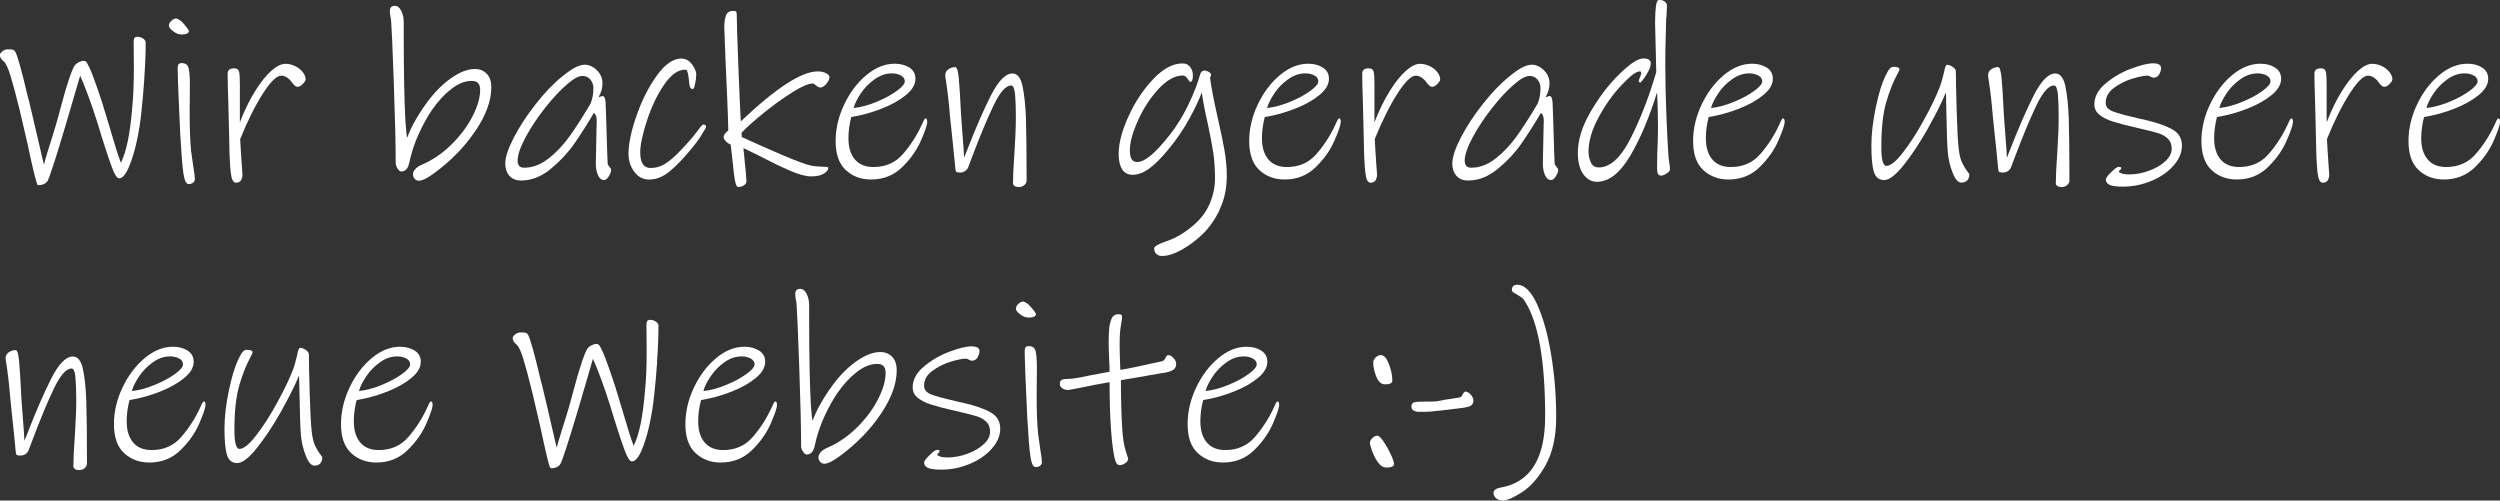 <svg xmlns="http://www.w3.org/2000/svg" id="Ebene_2" data-name="Ebene 2" viewBox="0 0 435.12 87.12"><rect x="0" y="0" width="435.12" height="87.12" fill="#333333" stroke="none"/><defs><style> .cls-1 { fill: #fff; } </style></defs><g id="Ebene_1-2" data-name="Ebene 1"><g><path class="cls-1" d="M25.12,13.71c-.16,2.25-.34,4.23-.53,5.95-.14,1.48-.4,3.11-.78,4.89-.38,1.78-.85,3.3-1.4,4.58-.55,1.27-1.11,1.91-1.68,1.91-.36,0-.77-.62-1.23-1.85-.47-1.23-1.07-3.04-1.81-5.42l-.7-2.3c-.49-1.59-1.04-3.2-1.64-4.82-.6-1.63-1.07-2.78-1.4-3.47l-1.77,6.04c-1.62,5.53-2.79,9.32-3.53,11.37-.03.05-.1.25-.22.59s-.34.6-.64.78c-.3.18-.7.27-1.19.27-.11,0-.33-.71-.68-2.13s-.69-3-1.05-4.72c-.9-3.91-1.38-5.98-1.44-6.2-.66-2.68-1.2-4.69-1.62-6.04s-.8-2.15-1.13-2.42c-.47-.36-.7-.74-.7-1.15,0-.19.14-.4.43-.64s.62-.35,1.01-.35c.33,0,.59.02.78.06s.34.16.45.35c.38.63,1.12,3.28,2.22,7.96.11.36.25.89.41,1.6.57,2.38,1.05,4.43,1.44,6.16.22.88.4,1.66.55,2.36.15.7.28,1.23.39,1.58.03-.25.3-1.2.82-2.87.9-2.79,1.6-5.16,2.09-7.1.52-1.97,1-3.61,1.44-4.91.44-1.3.78-2.11,1.03-2.44.17-.19.39-.36.68-.51s.57-.23.84-.23c.19,0,.34.06.45.19s.21.28.29.47.16.36.25.49c.27.55.72,1.7,1.33,3.45.62,1.75,1.17,3.48,1.66,5.17l.57,1.89c.88,3.04,1.52,5.06,1.93,6.08.96-1.92,1.62-5.12,1.97-9.61.19-1.7.29-4.09.29-7.18l-.04-4.15c0-.36.04-.61.12-.76s.27-.23.58-.23c.33,0,.64.1.94.31s.45.43.45.68c0,1.97-.08,4.08-.25,6.32Z"></path><path class="cls-1" d="M31.53,5.99c-.46,0-.94-.19-1.42-.57-.48-.38-.72-.7-.72-.94,0-.3.14-.59.43-.86s.58-.41.88-.41c.41.14.75.36,1.03.66.22.22.47.51.74.86s.41.57.41.66c0,.41-.45.62-1.36.62ZM33.56,31.84c-.23.15-.5.21-.8.18-.38-.03-.66-.64-.84-1.85s-.36-3.49-.55-6.86c-.11-2.22-.21-4.39-.29-6.51-.08-2.12-.14-3.76-.16-4.91,0-.3.05-.53.14-.68.1-.15.28-.23.55-.23.63,0,1.03.26,1.19.78s.25,1.52.25,3l-.04,4.84c0,2.76.08,4.98.25,6.65,0,.08.12.96.37,2.63.19,1.15.29,1.92.29,2.3,0,.27-.12.49-.35.64Z"></path><path class="cls-1" d="M52.69,14.64c-.34.32-.64.47-.88.47-.19,0-.38-.08-.55-.25-.18-.17-.38-.4-.6-.7-.19-.27-.45-.51-.76-.7-.31-.19-.63-.29-.96-.29-.79,0-1.86,1.05-3.2,3.14-1.34,2.09-2.65,4.73-3.94,7.9.03.63.07,1.42.14,2.38.07.96.12,1.67.14,2.13l.12,1.64c0,.38-.08.72-.25,1.01-.16.29-.46.43-.9.43-.47,0-.77-.62-.9-1.87s-.22-3.06-.25-5.44c-.03-.6-.05-1.46-.06-2.59-.02-1.12-.05-2.46-.1-4.02-.08-2.35-.12-4.04-.12-5.05,0-.63.38-.94,1.15-.94.46,0,.74.2.84.59.1.4.14,1.16.14,2.28v6.53c.82-2.11,1.71-3.93,2.67-5.46.96-1.53,1.89-2.7,2.81-3.51.92-.81,1.73-1.21,2.44-1.21.6,0,1.18.14,1.72.41.55.27.98.62,1.31,1.05.33.42.49.83.49,1.21,0,.25-.17.53-.51.84Z"></path><path class="cls-1" d="M82.72,22.81c-1.86,2.75-4.23,5.18-7.1,7.29-1.2.9-2.11,1.35-2.71,1.35-.3,0-.55-.11-.74-.33s-.29-.48-.29-.78.13-.6.39-.9c.26-.3.65-.56,1.17-.78,1.89-.82,3.61-2,5.17-3.55,1.56-1.55,2.78-3.18,3.65-4.91.88-1.72,1.31-3.24,1.31-4.56,0-.52-.12-.91-.35-1.17-.23-.26-.61-.39-1.13-.39-1.15,0-2.33.47-3.53,1.4-1.21.93-2.33,2.15-3.37,3.65-.79,1.15-1.56,2.53-2.3,4.15s-1.3,3.33-1.68,5.13c-.22.96-.68,1.44-1.39,1.44-.19,0-.4-.17-.62-.51-.22-.34-.33-.65-.33-.92,0-3.17-.11-7.84-.33-14s-.37-9.67-.45-10.55c0-.16-.01-.32-.04-.47s-.05-.29-.08-.43c-.03-.16-.05-.33-.08-.51s-.04-.35-.04-.51c0-.63.29-.94.86-.94.46,0,.84.29,1.13.88.29.59.43,1.25.43,1.99v2.18c0,6.51.1,11.52.29,15.03.11,1.72.22,2.68.33,2.87.3-.9.77-1.92,1.42-3.04.64-1.12,1.32-2.16,2.03-3.12,1.29-1.75,2.68-3.15,4.19-4.21,1.5-1.05,2.87-1.58,4.11-1.58.85,0,1.54.27,2.07.82.54.55.8,1.34.8,2.38,0,2.33-.93,4.86-2.79,7.62Z"></path><path class="cls-1" d="M106.08,29.05c.19.21.29.38.29.51,0,.33-.14.7-.41,1.13-.27.42-.55.64-.82.64-.47,0-.82-.29-1.07-.86-.25-.57-.37-1.25-.37-2.01,0-.66.04-2.63.12-5.91l.04-1.56c0-.63-.16-1.08-.49-1.35-1.23,2.08-2.38,3.89-3.45,5.42-1.07,1.53-2.42,2.98-4.06,4.33-1.64,1.36-3.37,2.03-5.17,2.03-.88,0-1.55-.27-2.03-.82-.48-.55-.72-1.26-.72-2.14,0-1.09.49-2.59,1.48-4.5.99-1.9,2.24-3.83,3.78-5.79,1.53-1.96,3.06-3.57,4.6-4.82,1.01-.82,1.82-1.38,2.42-1.66.6-.29,1.14-.43,1.6-.43.44,0,.89.14,1.36.41.46.27.86.66,1.19,1.15.33.49.49,1.05.49,1.68,0,.85-.23,1.66-.7,2.42l.7-.21c.3,0,.48.37.54,1.11.03.44.06,1.33.1,2.67s.08,2.45.1,3.33c.03.9.05,1.78.08,2.63s.05,1.52.08,2.01c.03.19.14.39.33.6ZM95.53,27.55c1.37-1.09,2.59-2.4,3.67-3.92,1.08-1.52,2.28-3.39,3.59-5.6.33-.82.49-1.71.49-2.67,0-.58-.17-1.07-.51-1.5-.34-.42-.8-.64-1.38-.64-.69,0-1.56.47-2.63,1.4-1.23,1.04-2.53,2.43-3.9,4.17-1.37,1.74-2.51,3.46-3.41,5.15-.9,1.7-1.36,3.04-1.36,4.02,0,.82.38,1.23,1.15,1.23,1.48,0,2.9-.55,4.27-1.64Z"></path><path class="cls-1" d="M122.07,23.57c-.56.85-1.13,1.62-1.71,2.3-1.42,1.72-2.7,3.05-3.84,3.98-1.14.93-2.32,1.4-3.55,1.4-1.04,0-1.9-.45-2.57-1.35s-1.01-1.94-1.01-3.12c0-1.75.46-3.97,1.4-6.65.93-2.68,2.11-5.01,3.53-6.98,1.42-1.97,2.85-2.96,4.27-2.96.6,0,1.12.22,1.56.66.25.25.48.57.7.99.22.41.33.78.33,1.11,0,.47-.06,1.01-.19,1.62-.12.62-.25.92-.39.92-.28,0-.45-.15-.54-.45s-.14-.68-.16-1.15c-.08-.71-.16-1.18-.25-1.42-.08-.23-.21-.35-.37-.35-1.29,0-2.53.9-3.74,2.69-1.21,1.79-2.19,3.87-2.96,6.24-.77,2.37-1.15,4.2-1.15,5.48,0,1.81.6,2.71,1.81,2.71.88,0,1.68-.22,2.4-.66.72-.44,1.48-1.05,2.28-1.85,1.48-1.5,2.63-2.81,3.45-3.9.05-.08.21-.29.47-.64.26-.34.44-.51.55-.51.33,0,.49.12.49.37,0,.17-.28.67-.84,1.52Z"></path><path class="cls-1" d="M143.83,14.59c-.37.42-.72.64-1.05.64-.22,0-.47-.12-.74-.35-.28-.23-.47-.35-.58-.35-.74,0-1.92.51-3.53,1.52-1.62,1.01-3.27,2.2-4.97,3.57-1.7,1.37-3,2.53-3.9,3.49l.04.74c2.08.96,4.39,1.98,6.94,3.08,2.54,1.09,4.31,1.74,5.29,1.93.38.05.77.1,1.15.12.38.03.66.04.82.04.25,0,.45.01.62.04.17.03.25.08.25.16,0,.33-.25.66-.76.99-.51.33-1.27.49-2.28.49-.9,0-2.13-.33-3.67-1.01-1.55-.67-3.37-1.55-5.48-2.65l-2.59-1.27c.35,3.48.53,5.39.53,5.75,0,.3-.15.55-.45.74-.3.19-.63.29-.99.29-.22,0-.4-.33-.53-.99-.14-.66-.3-1.96-.49-3.9l-.29-2.5c-.33-.14-.62-.33-.86-.59s-.37-.5-.37-.72c0-.33.27-.71.82-1.15-.03-1.48-.1-3.58-.22-6.32-.12-2.74-.21-4.73-.27-5.99l-.21-5.71c0-.77.1-1.42.29-1.97.19-.55.62-.82,1.27-.82.25,0,.41.05.49.14.08.1.12.28.12.55,0,1.26.09,4.18.27,8.76.18,4.58.32,7.85.43,9.79,6.1-5.8,10.56-8.7,13.38-8.7.57,0,1.06.1,1.46.31.4.21.6.42.6.64,0,.38-.19.79-.55,1.21Z"></path><path class="cls-1" d="M161.38,21.23c0,.49-.36,1.57-1.09,3.24-.73,1.67-1.82,3.22-3.29,4.64-1.46,1.42-3.26,2.13-5.4,2.13-1.75,0-3.22-.55-4.39-1.64-1.18-1.09-1.77-2.78-1.77-5.05,0-2.13.49-4.25,1.48-6.34.98-2.09,2.27-3.8,3.86-5.13,1.59-1.33,3.23-1.99,4.93-1.99,1.01,0,1.87.23,2.57.68.7.45,1.05,1.1,1.05,1.95,0,.96-.54,1.89-1.62,2.79-1.08.9-2.48,1.7-4.21,2.38-1.72.68-3.5,1.18-5.34,1.48-.33,1.26-.49,2.49-.49,3.69,0,1.59.38,2.82,1.13,3.7.75.88,1.83,1.31,3.22,1.31,2.11,0,3.82-.75,5.13-2.26,1.31-1.5,2.41-3.2,3.28-5.09.05-.11.15-.32.29-.64.14-.31.26-.47.37-.47.19,0,.29.21.29.62ZM156.8,13.14c-.45-.25-.98-.37-1.58-.37-1.04,0-2.04.34-3,1.03-.96.68-1.76,1.5-2.4,2.46-.64.96-1.06,1.81-1.25,2.54,1.26-.14,2.59-.49,3.98-1.07,1.39-.57,2.56-1.2,3.51-1.89.94-.68,1.42-1.25,1.42-1.68s-.23-.78-.68-1.03Z"></path><path class="cls-1" d="M178.29,32.21c-.27.23-.6.35-.99.35-.27,0-.51-.06-.7-.18s-.29-.29-.29-.51c0-1.12.08-2.86.25-5.21.16-2.52.25-4.61.25-6.28s-.05-2.94-.14-3.96c-.1-1.03-.32-1.54-.68-1.54-.93,0-1.95,1.16-3.06,3.47-1.11,2.31-2.38,5.36-3.8,9.13l-.62,1.64c-.11.27-.29.49-.55.66s-.53.25-.8.25c-.33,0-.55-.03-.66-.08s-.18-.22-.21-.49l-.33-3.37-.62-5.91c-.19-2.35-.43-4.41-.7-6.16-.08-.41-.12-.73-.12-.94,0-.41.18-.75.53-1.01.36-.26.77-.39,1.23-.39.27,0,.47.66.6,1.97.12,1.31.25,3.44.39,6.36l.16,2.18c.22,2.77.34,4.52.37,5.26.08-.17.16-.35.22-.55s.16-.43.27-.68c1.48-3.83,2.87-7.03,4.17-9.59,1.3-2.56,2.55-3.84,3.76-3.84.85,0,1.43.72,1.74,2.16.31,1.44.51,3.28.6,5.52.08,2.49.12,6.13.12,10.92,0,.33-.14.61-.41.84Z"></path><path class="cls-1" d="M212.29,36.5c-.85,1.75-1.85,3.17-3,4.27-1.18,1.12-2.4,2.03-3.67,2.73-1.27.7-2.38,1.05-3.3,1.05-.52,0-.89-.13-1.11-.39-.22-.26-.33-.57-.33-.92,0-.33.62-.71,1.85-1.15,1.86-.6,3.58-1.62,5.17-3.04,1.23-1.1,2.13-2.34,2.71-3.74.57-1.4.86-2.82.86-4.27,0-1.64-.1-3.15-.31-4.52s-.53-3.05-.96-5.05c-.49-2.11-.83-3.9-1.03-5.38-.47,1.26-1.18,2.78-2.16,4.56-.97,1.78-2.13,3.49-3.47,5.13-1.26,1.56-2.4,2.72-3.43,3.49-1.03.77-2.02,1.15-2.98,1.15-.82,0-1.43-.32-1.83-.96-.4-.64-.6-1.53-.6-2.65,0-1.86.57-4.05,1.72-6.57,1.15-2.52,2.59-4.68,4.31-6.49,1.72-1.81,3.42-2.71,5.09-2.71.58,0,1.02.21,1.33.62.31.41.47.9.47,1.48,0,.74-.15,1.11-.45,1.11-.08,0-.19-.1-.31-.31-.12-.21-.27-.39-.43-.55s-.34-.25-.54-.25c-1.39,0-2.81.78-4.25,2.34-1.44,1.56-2.63,3.39-3.57,5.48-.94,2.09-1.42,3.81-1.42,5.15,0,.74.1,1.27.31,1.6.21.33.53.49.96.49.66,0,1.45-.38,2.38-1.15.93-.77,2.04-1.97,3.32-3.61,1.15-1.45,2.2-3.14,3.14-5.07.95-1.93,1.66-3.77,2.16-5.52.05-.17.14-.3.27-.41.12-.11.27-.16.43-.16.25,0,.5.08.76.23.26.15.39.31.39.47,0,.11-.02.23-.06.35s-.08.2-.1.23c.19,1.51.64,3.85,1.35,7.02.52,2.24.91,4.13,1.17,5.64.26,1.52.39,3,.39,4.46,0,2.13-.42,4.08-1.27,5.83Z"></path><path class="cls-1" d="M233.35,21.23c0,.49-.36,1.57-1.09,3.24-.72,1.67-1.82,3.22-3.28,4.64-1.46,1.42-3.26,2.13-5.4,2.13-1.75,0-3.22-.55-4.39-1.64-1.18-1.09-1.77-2.78-1.77-5.05,0-2.13.49-4.25,1.48-6.34.99-2.09,2.27-3.8,3.86-5.13,1.59-1.33,3.23-1.99,4.93-1.99,1.01,0,1.87.23,2.56.68.7.45,1.05,1.1,1.05,1.95,0,.96-.54,1.89-1.62,2.79-1.08.9-2.48,1.7-4.21,2.38-1.72.68-3.5,1.18-5.34,1.48-.33,1.26-.49,2.49-.49,3.69,0,1.59.38,2.82,1.13,3.7.75.88,1.83,1.31,3.22,1.31,2.11,0,3.82-.75,5.13-2.26,1.31-1.5,2.41-3.2,3.29-5.09.05-.11.15-.32.29-.64.14-.31.26-.47.37-.47.19,0,.29.21.29.62ZM228.77,13.14c-.45-.25-.98-.37-1.58-.37-1.04,0-2.04.34-3,1.03-.96.68-1.76,1.5-2.4,2.46s-1.06,1.81-1.25,2.54c1.26-.14,2.59-.49,3.98-1.07,1.4-.57,2.57-1.2,3.51-1.89.95-.68,1.42-1.25,1.42-1.68s-.22-.78-.68-1.03Z"></path><path class="cls-1" d="M250.16,14.64c-.34.32-.64.47-.88.47-.19,0-.38-.08-.55-.25-.18-.17-.38-.4-.6-.7-.19-.27-.45-.51-.76-.7-.31-.19-.63-.29-.96-.29-.79,0-1.86,1.05-3.2,3.14-1.34,2.09-2.65,4.73-3.94,7.9.03.63.07,1.42.14,2.38.07.96.12,1.67.14,2.13l.12,1.64c0,.38-.08.72-.25,1.01-.16.29-.46.43-.9.43-.47,0-.77-.62-.9-1.87s-.22-3.06-.25-5.44c-.03-.6-.05-1.46-.06-2.59-.02-1.12-.05-2.46-.1-4.02-.08-2.35-.12-4.04-.12-5.05,0-.63.38-.94,1.15-.94.46,0,.74.2.84.59.1.4.14,1.16.14,2.28v6.53c.82-2.11,1.71-3.93,2.67-5.46.96-1.53,1.89-2.7,2.81-3.51.92-.81,1.73-1.21,2.44-1.21.6,0,1.18.14,1.72.41.55.27.98.62,1.31,1.05.33.42.49.83.49,1.21,0,.25-.17.53-.51.84Z"></path><path class="cls-1" d="M270.91,29.05c.19.21.29.38.29.51,0,.33-.14.7-.41,1.13-.27.42-.55.64-.82.64-.46,0-.82-.29-1.07-.86-.25-.57-.37-1.25-.37-2.01,0-.66.04-2.63.12-5.91l.04-1.56c0-.63-.16-1.08-.49-1.35-1.23,2.08-2.38,3.89-3.45,5.42-1.07,1.53-2.42,2.98-4.06,4.33-1.64,1.36-3.37,2.03-5.17,2.03-.88,0-1.55-.27-2.03-.82-.48-.55-.72-1.26-.72-2.14,0-1.09.49-2.59,1.48-4.5.98-1.9,2.24-3.83,3.78-5.79s3.07-3.57,4.6-4.82c1.01-.82,1.82-1.38,2.42-1.66.6-.29,1.13-.43,1.6-.43.44,0,.89.14,1.36.41.46.27.86.66,1.19,1.15.33.49.49,1.05.49,1.68,0,.85-.23,1.66-.7,2.42l.7-.21c.3,0,.48.37.53,1.11.03.44.06,1.33.1,2.67s.07,2.45.1,3.33c.03.9.05,1.78.08,2.63s.05,1.52.08,2.01c.03.19.14.39.33.6ZM260.36,27.55c1.37-1.09,2.59-2.4,3.68-3.92,1.08-1.52,2.28-3.39,3.59-5.6.33-.82.49-1.71.49-2.67,0-.58-.17-1.07-.51-1.5-.34-.42-.8-.64-1.38-.64-.68,0-1.56.47-2.63,1.4-1.23,1.04-2.53,2.43-3.9,4.17-1.37,1.74-2.5,3.46-3.41,5.15-.9,1.7-1.36,3.04-1.36,4.02,0,.82.38,1.23,1.15,1.23,1.48,0,2.9-.55,4.27-1.64Z"></path><path class="cls-1" d="M290,3c0,.55-.03,1.62-.08,3.22-.06,1.6-.08,3.21-.08,4.82,0,3.12.07,6.3.21,9.54s.25,5.37.33,6.38c0,.16.01.34.04.53s.05.37.08.53c.11.77.16,1.23.16,1.4,0,.27-.2.53-.6.78s-.71.37-.92.37c-.3,0-.5-.12-.59-.35-.1-.23-.14-.55-.14-.96,0-1.5.04-3.08.12-4.72l.04-2.3c0-.77-.01-1.77-.04-3.02s-.07-2.29-.12-3.14c-1.4,4.49-2.98,8.2-4.74,11.15-1.77,2.94-3.67,4.41-5.73,4.41-.93,0-1.72-.44-2.36-1.31-.64-.88-.96-2.13-.96-3.78,0-2.16.73-4.52,2.2-7.06,1.46-2.54,3.13-4.73,5.01-6.57s3.26-2.75,4.17-2.75,1.31.29,1.31.86c0,.38-.13.83-.39,1.33-.26.51-.55.96-.86,1.38-.31.41-.5.62-.55.62s-.12-.02-.19-.06-.1-.09-.1-.14c0-.14.07-.37.21-.7.14-.33.21-.55.21-.66,0-.14-.02-.23-.04-.29-.03-.05-.11-.08-.25-.08-.58,0-1.61.79-3.1,2.36-1.49,1.57-2.83,3.44-4,5.6-1.18,2.16-1.77,4.17-1.77,6.04,0,.66.14,1.27.41,1.85.27.58.73.86,1.36.86,2,0,3.85-1.69,5.56-5.07,1.71-3.38,3.2-7.22,4.46-11.52l-.08-3.45c-.08-3.04-.12-4.65-.12-4.84,0-1.64.07-2.82.21-3.53.05-.27.12-.46.19-.58.07-.11.21-.16.43-.16.27,0,.55.09.82.27.27.18.41.42.41.72l-.08,2.01Z"></path><path class="cls-1" d="M310.61,21.23c0,.49-.36,1.57-1.09,3.24-.72,1.67-1.82,3.22-3.28,4.64-1.46,1.42-3.26,2.13-5.4,2.13-1.75,0-3.22-.55-4.39-1.64-1.18-1.09-1.77-2.78-1.77-5.05,0-2.13.49-4.25,1.48-6.34.99-2.09,2.27-3.8,3.86-5.13,1.59-1.33,3.23-1.99,4.93-1.99,1.01,0,1.87.23,2.56.68.7.45,1.05,1.1,1.05,1.95,0,.96-.54,1.89-1.62,2.79-1.08.9-2.48,1.7-4.21,2.38-1.72.68-3.5,1.18-5.34,1.48-.33,1.26-.49,2.49-.49,3.69,0,1.59.38,2.82,1.13,3.7.75.88,1.83,1.31,3.22,1.31,2.11,0,3.82-.75,5.13-2.26,1.31-1.5,2.41-3.2,3.29-5.09.05-.11.15-.32.29-.64.14-.31.26-.47.37-.47.19,0,.29.21.29.62ZM306.03,13.14c-.45-.25-.98-.37-1.58-.37-1.04,0-2.04.34-3,1.03-.96.68-1.76,1.5-2.4,2.46s-1.06,1.81-1.25,2.54c1.26-.14,2.59-.49,3.98-1.07,1.4-.57,2.57-1.2,3.51-1.89.95-.68,1.42-1.25,1.42-1.68s-.22-.78-.68-1.03Z"></path><path class="cls-1" d="M342.38,31.41c-.25.25-.59.37-1.03.37-.55,0-1.05-.58-1.5-1.72s-.73-2.34-.84-3.57c-.11-1.18-.19-3.56-.25-7.14-.03-.58-.04-1.16-.04-1.75s-.01-1.09-.04-1.5c-.79,1.89-1.88,4.04-3.24,6.45-1.37,2.41-2.74,4.47-4.12,6.2-1.38,1.72-2.51,2.59-3.39,2.59s-1.5-.48-1.79-1.44c-.29-.96-.43-2.48-.43-4.56,0-1.94.25-4.15.76-6.61.51-2.46,1.09-4.34,1.74-5.62.27-.58.51-.96.7-1.17s.41-.31.66-.31c.68,0,1.03.14,1.03.41,0,.14-.14.45-.41.94-.74,1.37-1.38,3.01-1.93,4.93-.55,1.92-.82,4.49-.82,7.72,0,2.16.3,3.24.9,3.24.71,0,1.68-.79,2.89-2.36,1.22-1.57,2.43-3.46,3.63-5.65,1.21-2.19,2.12-4.09,2.75-5.71.22-.55.47-1.4.74-2.55.08-.46.16-.8.25-1.01.08-.21.18-.31.29-.31.3,0,.63.12.99.37.36.25.53.51.53.78,0,1.31.05,3.57.14,6.75s.21,5.4.35,6.63c.11,1.07.31,1.9.6,2.5.29.6.57,1.08.84,1.42.27.34.41.55.41.64,0,.44-.12.78-.37,1.03Z"></path><path class="cls-1" d="M359.79,32.21c-.27.23-.6.35-.99.35-.27,0-.51-.06-.7-.18s-.29-.29-.29-.51c0-1.12.08-2.86.25-5.21.16-2.52.25-4.61.25-6.28s-.05-2.94-.14-3.96c-.1-1.03-.32-1.54-.68-1.54-.93,0-1.95,1.16-3.06,3.47-1.11,2.31-2.38,5.36-3.8,9.13l-.62,1.64c-.11.27-.29.49-.55.66s-.53.25-.8.25c-.33,0-.55-.03-.66-.08s-.18-.22-.21-.49l-.33-3.37-.62-5.91c-.19-2.35-.43-4.41-.7-6.16-.08-.41-.12-.73-.12-.94,0-.41.18-.75.53-1.01.36-.26.77-.39,1.23-.39.27,0,.47.66.6,1.97.12,1.31.25,3.44.39,6.36l.16,2.18c.22,2.77.34,4.52.37,5.26.08-.17.16-.35.22-.55s.16-.43.27-.68c1.48-3.83,2.87-7.03,4.17-9.59,1.3-2.56,2.55-3.84,3.76-3.84.85,0,1.43.72,1.74,2.16.31,1.44.51,3.28.6,5.52.08,2.49.12,6.13.12,10.92,0,.33-.14.61-.41.84Z"></path><path class="cls-1" d="M378.32,28.8c-.97,1.11-2.25,2-3.84,2.67-1.59.67-3.24,1.01-4.97,1.01-1.18,0-1.97-.11-2.38-.33-.41-.22-.62-.52-.62-.9,0-.25.31-.68.94-1.29.63-.62,1.05-.92,1.27-.92.33,0,.49.07.49.21,0,.11-.07.22-.21.33s-.21.21-.21.29c0,.11.17.22.51.33.34.11.76.16,1.25.16,1.15,0,2.3-.21,3.47-.64,1.16-.42,2.12-.98,2.85-1.66.74-.68,1.11-1.41,1.11-2.18s-.23-1.33-.7-1.77c-.46-.44-1.05-.76-1.74-.96-.7-.21-1.87-.5-3.51-.88-1.81-.41-3.21-.77-4.21-1.09-1-.31-1.8-.71-2.4-1.19-.6-.48-.9-1.09-.9-1.83,0-1.31.64-2.52,1.93-3.61,1.29-1.09,2.76-1.96,4.43-2.59s2.96-.94,3.86-.94,1.4.27,1.4.82c0,.33-.11.69-.33,1.09s-.55.59-.98.59c-.16,0-.34-.06-.53-.18-.19-.12-.38-.18-.58-.18-.55,0-1.41.18-2.59.53-1.18.36-2.24.89-3.2,1.6-.96.71-1.44,1.57-1.44,2.59,0,.66.38,1.14,1.13,1.46.75.31,2.16.71,4.21,1.17.25.08.49.14.74.18s.46.09.66.14c2.11.49,3.72,1.05,4.85,1.68,1.12.63,1.68,1.57,1.68,2.83s-.49,2.36-1.46,3.47Z"></path><path class="cls-1" d="M399.08,21.23c0,.49-.36,1.57-1.09,3.24-.72,1.67-1.82,3.22-3.28,4.64-1.46,1.42-3.26,2.13-5.4,2.13-1.75,0-3.22-.55-4.39-1.64-1.18-1.09-1.77-2.78-1.77-5.05,0-2.13.49-4.25,1.48-6.34.99-2.09,2.27-3.8,3.86-5.13,1.59-1.33,3.23-1.99,4.93-1.99,1.01,0,1.87.23,2.56.68.7.45,1.05,1.1,1.05,1.95,0,.96-.54,1.89-1.62,2.79-1.08.9-2.48,1.7-4.21,2.38-1.72.68-3.5,1.18-5.34,1.48-.33,1.26-.49,2.49-.49,3.69,0,1.59.38,2.82,1.13,3.7.75.88,1.83,1.31,3.22,1.31,2.11,0,3.82-.75,5.13-2.26,1.31-1.5,2.41-3.2,3.29-5.09.05-.11.15-.32.29-.64.14-.31.26-.47.37-.47.19,0,.29.21.29.62ZM394.5,13.14c-.45-.25-.98-.37-1.58-.37-1.04,0-2.04.34-3,1.03-.96.68-1.76,1.5-2.4,2.46s-1.06,1.81-1.25,2.54c1.26-.14,2.59-.49,3.98-1.07,1.4-.57,2.57-1.2,3.51-1.89.95-.68,1.42-1.25,1.42-1.68s-.22-.78-.68-1.03Z"></path><path class="cls-1" d="M415.89,14.64c-.34.32-.64.47-.88.47-.19,0-.38-.08-.55-.25-.18-.17-.38-.4-.6-.7-.19-.27-.45-.51-.76-.7-.31-.19-.63-.29-.96-.29-.79,0-1.86,1.05-3.2,3.14-1.34,2.09-2.65,4.73-3.94,7.9.03.63.07,1.42.14,2.38.07.96.12,1.67.14,2.13l.12,1.64c0,.38-.08.72-.25,1.01-.16.29-.46.43-.9.43-.47,0-.77-.62-.9-1.87s-.22-3.06-.25-5.44c-.03-.6-.05-1.46-.06-2.59-.02-1.12-.05-2.46-.1-4.02-.08-2.35-.12-4.04-.12-5.05,0-.63.38-.94,1.15-.94.46,0,.74.2.84.59.1.4.14,1.16.14,2.28v6.53c.82-2.11,1.71-3.93,2.67-5.46.96-1.53,1.89-2.7,2.81-3.51.92-.81,1.73-1.21,2.44-1.21.6,0,1.18.14,1.72.41.55.27.98.62,1.31,1.05.33.42.49.83.49,1.21,0,.25-.17.53-.51.84Z"></path><path class="cls-1" d="M435.12,21.23c0,.49-.36,1.57-1.09,3.24-.72,1.67-1.82,3.22-3.28,4.64-1.46,1.42-3.26,2.13-5.4,2.13-1.75,0-3.22-.55-4.39-1.64-1.18-1.09-1.77-2.78-1.77-5.05,0-2.13.49-4.25,1.48-6.34.99-2.09,2.27-3.8,3.86-5.13,1.59-1.33,3.23-1.99,4.93-1.99,1.01,0,1.87.23,2.56.68.7.45,1.05,1.1,1.05,1.95,0,.96-.54,1.89-1.62,2.79-1.08.9-2.48,1.7-4.21,2.38-1.72.68-3.5,1.18-5.34,1.48-.33,1.26-.49,2.49-.49,3.69,0,1.59.38,2.82,1.13,3.7.75.88,1.83,1.31,3.22,1.31,2.11,0,3.82-.75,5.13-2.26,1.31-1.5,2.41-3.2,3.29-5.09.05-.11.15-.32.29-.64.14-.31.26-.47.37-.47.19,0,.29.21.29.62ZM430.54,13.14c-.45-.25-.98-.37-1.58-.37-1.04,0-2.04.34-3,1.03-.96.68-1.76,1.5-2.4,2.46s-1.06,1.81-1.25,2.54c1.26-.14,2.59-.49,3.98-1.07,1.4-.57,2.57-1.2,3.51-1.89.95-.68,1.42-1.25,1.42-1.68s-.22-.78-.68-1.03Z"></path><path class="cls-1" d="M14.74,81.47c-.27.23-.6.35-.98.35-.27,0-.51-.06-.7-.18s-.29-.29-.29-.51c0-1.12.08-2.86.25-5.21.17-2.52.25-4.61.25-6.28s-.05-2.94-.14-3.96-.32-1.54-.68-1.54c-.93,0-1.95,1.16-3.06,3.47-1.11,2.31-2.38,5.36-3.8,9.13l-.62,1.64c-.11.27-.29.49-.55.66-.26.16-.53.25-.8.25-.33,0-.55-.03-.66-.08-.11-.05-.18-.22-.21-.49l-.33-3.37-.62-5.91c-.19-2.35-.42-4.41-.7-6.16-.08-.41-.12-.73-.12-.94,0-.41.18-.75.53-1.01.36-.26.77-.39,1.23-.39.27,0,.47.66.59,1.97.12,1.31.25,3.44.39,6.36l.16,2.18c.22,2.77.34,4.52.37,5.26.08-.17.16-.35.23-.55s.16-.43.27-.68c1.48-3.83,2.87-7.03,4.17-9.59,1.3-2.56,2.55-3.84,3.76-3.84.85,0,1.43.72,1.75,2.16.31,1.44.51,3.28.59,5.52.08,2.49.12,6.13.12,10.92,0,.33-.14.61-.41.84Z"></path><path class="cls-1" d="M35.76,70.49c0,.49-.36,1.57-1.09,3.24-.72,1.67-1.82,3.22-3.28,4.64-1.46,1.42-3.26,2.13-5.4,2.13-1.75,0-3.22-.55-4.39-1.64-1.18-1.09-1.77-2.78-1.77-5.05,0-2.13.49-4.25,1.48-6.34.99-2.09,2.27-3.8,3.86-5.13,1.59-1.33,3.23-1.99,4.93-1.99,1.01,0,1.87.23,2.56.68.7.45,1.05,1.1,1.05,1.95,0,.96-.54,1.89-1.62,2.79-1.08.9-2.48,1.7-4.21,2.38-1.72.68-3.5,1.18-5.34,1.48-.33,1.26-.49,2.49-.49,3.69,0,1.59.38,2.82,1.13,3.7.75.88,1.83,1.31,3.22,1.31,2.11,0,3.82-.75,5.13-2.26,1.31-1.5,2.41-3.2,3.29-5.09.05-.11.15-.32.29-.64.14-.31.26-.47.37-.47.19,0,.29.21.29.62ZM31.18,62.4c-.45-.25-.98-.37-1.58-.37-1.04,0-2.04.34-3,1.03-.96.68-1.76,1.5-2.4,2.46s-1.06,1.81-1.25,2.54c1.26-.14,2.59-.49,3.98-1.07,1.4-.57,2.57-1.2,3.51-1.89.95-.68,1.42-1.25,1.42-1.68s-.22-.78-.68-1.03Z"></path><path class="cls-1" d="M55.75,80.67c-.25.25-.59.37-1.03.37-.55,0-1.05-.58-1.5-1.72-.45-1.15-.73-2.34-.84-3.57-.11-1.18-.19-3.56-.25-7.14-.03-.58-.04-1.16-.04-1.75s-.02-1.09-.04-1.5c-.79,1.89-1.88,4.04-3.24,6.45-1.37,2.41-2.74,4.47-4.13,6.2-1.38,1.72-2.51,2.59-3.39,2.59s-1.5-.48-1.79-1.44-.43-2.48-.43-4.56c0-1.94.25-4.15.76-6.61.51-2.46,1.09-4.34,1.74-5.62.27-.58.51-.96.7-1.17s.41-.31.66-.31c.68,0,1.03.14,1.03.41,0,.14-.14.45-.41.94-.74,1.37-1.38,3.01-1.93,4.93-.55,1.92-.82,4.49-.82,7.72,0,2.16.3,3.24.9,3.24.71,0,1.68-.79,2.89-2.36,1.22-1.57,2.43-3.46,3.63-5.65,1.2-2.19,2.12-4.09,2.75-5.71.22-.55.46-1.4.74-2.55.08-.46.16-.8.25-1.01.08-.21.18-.31.29-.31.3,0,.63.12.98.37.36.25.53.51.53.78,0,1.31.05,3.57.14,6.75s.21,5.4.35,6.63c.11,1.07.31,1.9.59,2.5.29.6.57,1.08.84,1.42s.41.55.41.64c0,.44-.12.78-.37,1.03Z"></path><path class="cls-1" d="M75.29,70.49c0,.49-.36,1.57-1.09,3.24-.73,1.67-1.82,3.22-3.29,4.64-1.46,1.42-3.26,2.13-5.4,2.13-1.75,0-3.22-.55-4.39-1.64-1.18-1.09-1.77-2.78-1.77-5.05,0-2.13.49-4.25,1.48-6.34.98-2.09,2.27-3.8,3.86-5.13,1.59-1.33,3.23-1.99,4.93-1.99,1.01,0,1.87.23,2.57.68.7.45,1.05,1.1,1.05,1.95,0,.96-.54,1.89-1.62,2.79-1.08.9-2.48,1.7-4.21,2.38-1.72.68-3.5,1.18-5.34,1.48-.33,1.26-.49,2.49-.49,3.69,0,1.59.38,2.82,1.13,3.7.75.88,1.83,1.31,3.22,1.31,2.11,0,3.82-.75,5.13-2.26,1.31-1.5,2.41-3.2,3.28-5.09.05-.11.15-.32.29-.64.14-.31.26-.47.37-.47.19,0,.29.21.29.62ZM70.71,62.4c-.45-.25-.98-.37-1.58-.37-1.04,0-2.04.34-3,1.03-.96.68-1.76,1.5-2.4,2.46-.64.96-1.06,1.81-1.25,2.54,1.26-.14,2.59-.49,3.98-1.07,1.39-.57,2.56-1.2,3.51-1.89.94-.68,1.42-1.25,1.42-1.68s-.23-.78-.68-1.03Z"></path><path class="cls-1" d="M114.38,62.98c-.16,2.25-.34,4.23-.54,5.95-.14,1.48-.4,3.11-.78,4.89s-.85,3.3-1.4,4.58c-.55,1.27-1.11,1.91-1.68,1.91-.36,0-.77-.62-1.23-1.85s-1.07-3.04-1.81-5.42l-.7-2.3c-.49-1.59-1.04-3.2-1.64-4.82-.6-1.63-1.07-2.78-1.4-3.47l-1.76,6.04c-1.62,5.53-2.79,9.32-3.53,11.37-.03.05-.1.25-.23.59s-.34.6-.64.78c-.3.18-.7.27-1.19.27-.11,0-.34-.71-.68-2.13s-.69-3-1.05-4.72c-.9-3.91-1.38-5.98-1.44-6.2-.66-2.68-1.2-4.69-1.62-6.04s-.8-2.15-1.13-2.42c-.46-.36-.7-.74-.7-1.15,0-.19.14-.4.43-.64.29-.23.62-.35,1.01-.35.33,0,.59.02.78.06s.34.16.45.35c.38.63,1.12,3.28,2.22,7.96.11.36.25.89.41,1.6.58,2.38,1.05,4.43,1.44,6.16.22.88.4,1.66.55,2.36.15.7.28,1.23.39,1.58.03-.25.3-1.2.82-2.87.9-2.79,1.6-5.16,2.09-7.1.52-1.97,1-3.61,1.44-4.91.44-1.3.78-2.11,1.03-2.44.16-.19.39-.36.68-.51s.57-.23.84-.23c.19,0,.34.06.45.19s.21.28.29.47.16.36.25.49c.27.55.72,1.7,1.33,3.45.62,1.75,1.17,3.48,1.66,5.17l.57,1.89c.88,3.04,1.52,5.06,1.93,6.08.96-1.92,1.61-5.12,1.97-9.61.19-1.7.29-4.09.29-7.18l-.04-4.15c0-.36.04-.61.12-.76s.27-.23.57-.23c.33,0,.64.1.95.31.3.21.45.43.45.68,0,1.97-.08,4.08-.25,6.32Z"></path><path class="cls-1" d="M135.23,70.49c0,.49-.36,1.57-1.09,3.24-.73,1.67-1.82,3.22-3.29,4.64-1.46,1.42-3.26,2.13-5.4,2.13-1.75,0-3.22-.55-4.39-1.64-1.18-1.09-1.77-2.78-1.77-5.05,0-2.13.49-4.25,1.48-6.34.98-2.09,2.27-3.8,3.86-5.13,1.59-1.33,3.23-1.99,4.93-1.99,1.01,0,1.87.23,2.57.68.7.45,1.05,1.1,1.05,1.95,0,.96-.54,1.89-1.62,2.79-1.08.9-2.48,1.7-4.21,2.38-1.72.68-3.5,1.18-5.34,1.48-.33,1.26-.49,2.49-.49,3.69,0,1.59.38,2.82,1.13,3.7.75.88,1.83,1.31,3.22,1.31,2.11,0,3.82-.75,5.13-2.26,1.31-1.5,2.41-3.2,3.28-5.09.05-.11.15-.32.29-.64.14-.31.26-.47.37-.47.19,0,.29.21.29.62ZM130.65,62.4c-.45-.25-.98-.37-1.58-.37-1.04,0-2.04.34-3,1.03-.96.68-1.76,1.5-2.4,2.46-.64.96-1.06,1.81-1.25,2.54,1.26-.14,2.59-.49,3.98-1.07,1.39-.57,2.56-1.2,3.51-1.89.94-.68,1.42-1.25,1.42-1.68s-.23-.78-.68-1.03Z"></path><path class="cls-1" d="M153.29,72.07c-1.86,2.75-4.23,5.18-7.1,7.29-1.21.9-2.11,1.35-2.71,1.35-.3,0-.55-.11-.74-.33s-.29-.48-.29-.78.13-.6.39-.9c.26-.3.65-.56,1.17-.78,1.89-.82,3.61-2,5.17-3.55,1.56-1.55,2.78-3.18,3.65-4.91.88-1.72,1.31-3.24,1.31-4.56,0-.52-.12-.91-.35-1.17-.23-.26-.61-.39-1.13-.39-1.15,0-2.33.47-3.53,1.4-1.2.93-2.33,2.15-3.37,3.65-.79,1.15-1.56,2.53-2.3,4.15-.74,1.62-1.3,3.33-1.68,5.13-.22.96-.69,1.44-1.4,1.44-.19,0-.4-.17-.62-.51-.22-.34-.33-.65-.33-.92,0-3.17-.11-7.84-.33-14-.22-6.16-.37-9.67-.45-10.55,0-.16-.01-.32-.04-.47s-.05-.29-.08-.43c-.03-.16-.05-.33-.08-.51s-.04-.35-.04-.51c0-.63.29-.94.86-.94.46,0,.84.29,1.13.88.29.59.43,1.25.43,1.99v2.18c0,6.51.1,11.52.29,15.03.11,1.72.22,2.68.33,2.87.3-.9.77-1.92,1.42-3.04.64-1.12,1.32-2.16,2.03-3.12,1.29-1.75,2.68-3.15,4.19-4.21,1.51-1.05,2.88-1.58,4.11-1.58.85,0,1.54.27,2.07.82s.8,1.34.8,2.38c0,2.33-.93,4.86-2.79,7.62Z"></path><path class="cls-1" d="M172.65,78.06c-.97,1.11-2.25,2-3.84,2.67-1.59.67-3.24,1.01-4.97,1.01-1.18,0-1.97-.11-2.38-.33-.41-.22-.62-.52-.62-.9,0-.25.31-.68.95-1.29.63-.62,1.05-.92,1.27-.92.33,0,.49.07.49.21,0,.11-.07.22-.21.33-.14.11-.21.21-.21.29,0,.11.17.22.51.33s.76.16,1.25.16c1.15,0,2.31-.21,3.47-.64,1.16-.42,2.11-.98,2.85-1.66.74-.68,1.11-1.41,1.11-2.18s-.23-1.33-.7-1.77c-.47-.44-1.05-.76-1.75-.96-.7-.21-1.87-.5-3.51-.88-1.81-.41-3.21-.77-4.21-1.09-1-.31-1.8-.71-2.4-1.19-.6-.48-.9-1.09-.9-1.83,0-1.31.64-2.52,1.93-3.61,1.29-1.09,2.77-1.96,4.44-2.59,1.67-.63,2.96-.94,3.86-.94s1.4.27,1.4.82c0,.33-.11.69-.33,1.09s-.55.59-.99.59c-.16,0-.34-.06-.53-.18s-.38-.18-.57-.18c-.55,0-1.41.18-2.59.53-1.18.36-2.24.89-3.2,1.6s-1.44,1.57-1.44,2.59c0,.66.38,1.14,1.13,1.46.75.31,2.15.71,4.21,1.17.25.08.49.14.74.18s.46.09.66.14c2.11.49,3.72,1.05,4.84,1.68,1.12.63,1.68,1.57,1.68,2.83s-.49,2.36-1.46,3.47Z"></path><path class="cls-1" d="M178.95,55.26c-.47,0-.94-.19-1.42-.57-.48-.38-.72-.7-.72-.94,0-.3.14-.59.43-.86.29-.27.58-.41.88-.41.41.14.75.36,1.03.66.22.22.46.51.74.86s.41.57.41.66c0,.41-.45.62-1.36.62ZM180.98,81.1c-.23.15-.5.21-.8.18-.38-.03-.66-.64-.84-1.85-.18-1.2-.36-3.49-.55-6.86-.11-2.22-.21-4.39-.29-6.51-.08-2.12-.14-3.76-.16-4.91,0-.3.05-.53.14-.68s.28-.23.55-.23c.63,0,1.03.26,1.19.78.16.52.25,1.52.25,3l-.04,4.84c0,2.76.08,4.98.25,6.65,0,.08.12.96.37,2.63.19,1.15.29,1.92.29,2.3,0,.27-.12.49-.35.64Z"></path><path class="cls-1" d="M204.14,64.41c-.4.25-1.12.44-2.15.57-2.52.44-3.93.68-4.23.74l-2.67.45c0,1.42.02,2.92.06,4.48.04,1.56.1,2.93.18,4.11.11,1.59.3,2.81.58,3.65.27.85.42,1.33.45,1.44,0,.27-.17.53-.51.76s-.66.35-.96.35c-.16,0-.3-.05-.41-.14s-.21-.25-.29-.47c-.16-.38-.32-1.09-.47-2.13s-.27-2.19-.35-3.45c-.08-1.12-.14-2.43-.19-3.92-.04-1.49-.06-2.94-.06-4.33-1.53.25-3.11.55-4.72.9-1.45.3-2.31.45-2.59.45-.33,0-.64-.1-.92-.29s-.43-.45-.43-.78c0-.36.12-.59.37-.7.25-.11.66-.16,1.23-.16.41,0,1.01-.08,1.81-.23.79-.15,1.3-.25,1.52-.31,1.83-.36,3.08-.59,3.73-.7,0-.57-.03-1.33-.08-2.26-.05-1.26-.08-2.22-.08-2.87,0-1.07.04-1.89.1-2.48s.2-1.12.39-1.58c.22-.55.63-.82,1.23-.82.25,0,.41.04.49.12s.12.23.12.45c0,.16-.07.64-.21,1.44-.14.79-.21,1.85-.21,3.16,0,1.01.03,2.15.08,3.41l.04,1.11c1.23-.19,3.67-.7,7.31-1.52.22-.05.4-.25.55-.57.15-.33.31-.49.47-.49.3,0,.61.17.92.51.31.34.47.69.47,1.05,0,.47-.2.82-.6,1.07Z"></path><path class="cls-1" d="M222.63,70.49c0,.49-.36,1.57-1.09,3.24-.72,1.67-1.82,3.22-3.28,4.64-1.46,1.42-3.26,2.13-5.4,2.13-1.75,0-3.22-.55-4.39-1.64-1.18-1.09-1.77-2.78-1.77-5.05,0-2.13.49-4.25,1.48-6.34.99-2.09,2.27-3.8,3.86-5.13,1.59-1.33,3.23-1.99,4.93-1.99,1.01,0,1.87.23,2.56.68.7.45,1.05,1.1,1.05,1.95,0,.96-.54,1.89-1.62,2.79-1.08.9-2.48,1.7-4.21,2.38-1.72.68-3.5,1.18-5.34,1.48-.33,1.26-.49,2.49-.49,3.69,0,1.59.38,2.82,1.13,3.7.75.88,1.83,1.31,3.22,1.31,2.11,0,3.82-.75,5.13-2.26,1.31-1.5,2.41-3.2,3.29-5.09.05-.11.15-.32.29-.64.14-.31.26-.47.37-.47.19,0,.29.21.29.62ZM218.05,62.4c-.45-.25-.98-.37-1.58-.37-1.04,0-2.04.34-3,1.03-.96.68-1.76,1.5-2.4,2.46s-1.06,1.81-1.25,2.54c1.26-.14,2.59-.49,3.98-1.07,1.4-.57,2.57-1.2,3.51-1.89.95-.68,1.42-1.25,1.42-1.68s-.22-.78-.68-1.03Z"></path><path class="cls-1" d="M241.27,81.37c-.52,0-.99-.29-1.42-.88-.43-.59-.77-1.25-1.03-1.97-.26-.72-.39-1.2-.39-1.42,0-.3.14-.59.43-.86.29-.27.58-.41.88-.41.25,0,.6.33,1.05.99.45.66.87,1.39,1.25,2.2s.58,1.39.58,1.74c0,.41-.45.62-1.36.62ZM240.98,66.88c-.6,0-1.08-.44-1.44-1.33s-.53-1.72-.53-2.48c0-.3.14-.59.43-.86.29-.27.58-.41.88-.41.55,0,1.02.52,1.42,1.56.4,1.04.59,2.01.59,2.92,0,.41-.45.62-1.35.62Z"></path><path class="cls-1" d="M255.88,70.67c-.38.18-1.11.32-2.18.43l-2.75.33c-.66.08-1.27.14-1.85.19s-1.27.06-2.09.06c-.36,0-.67-.07-.94-.21-.28-.14-.41-.37-.41-.7,0-.36.12-.59.37-.7.25-.11.66-.16,1.23-.16,1.04,0,1.77,0,2.2-.02.42-.01.8-.06,1.13-.14.11-.03.42-.09.94-.18s1.36-.23,2.5-.39c.22-.03.4-.21.55-.53s.31-.49.47-.49c.3,0,.61.17.92.51.31.34.47.69.47,1.05,0,.47-.19.79-.58.96Z"></path><path class="cls-1" d="M269.02,80.96c-1.23,2.16-2.6,3.73-4.11,4.7-1.51.97-2.63,1.46-3.37,1.46-.44,0-.81-.13-1.13-.39-.31-.26-.47-.58-.47-.96,0-.22.11-.41.33-.57.22-.17.51-.27.86-.33,5.2-.88,7.8-5.01,7.8-12.4,0-9.58-1.15-16.22-3.45-19.91-.22-.38-.46-.66-.72-.84s-.58-.38-.96-.6c-.19-.08-.35-.17-.47-.27s-.19-.21-.19-.35c0-.63.3-.94.9-.94,1.29,0,2.45,1.14,3.49,3.41s1.85,5.19,2.44,8.74c.59,3.56.88,7.18.88,10.88,0,3.42-.62,6.21-1.85,8.38Z"></path></g></g></svg>